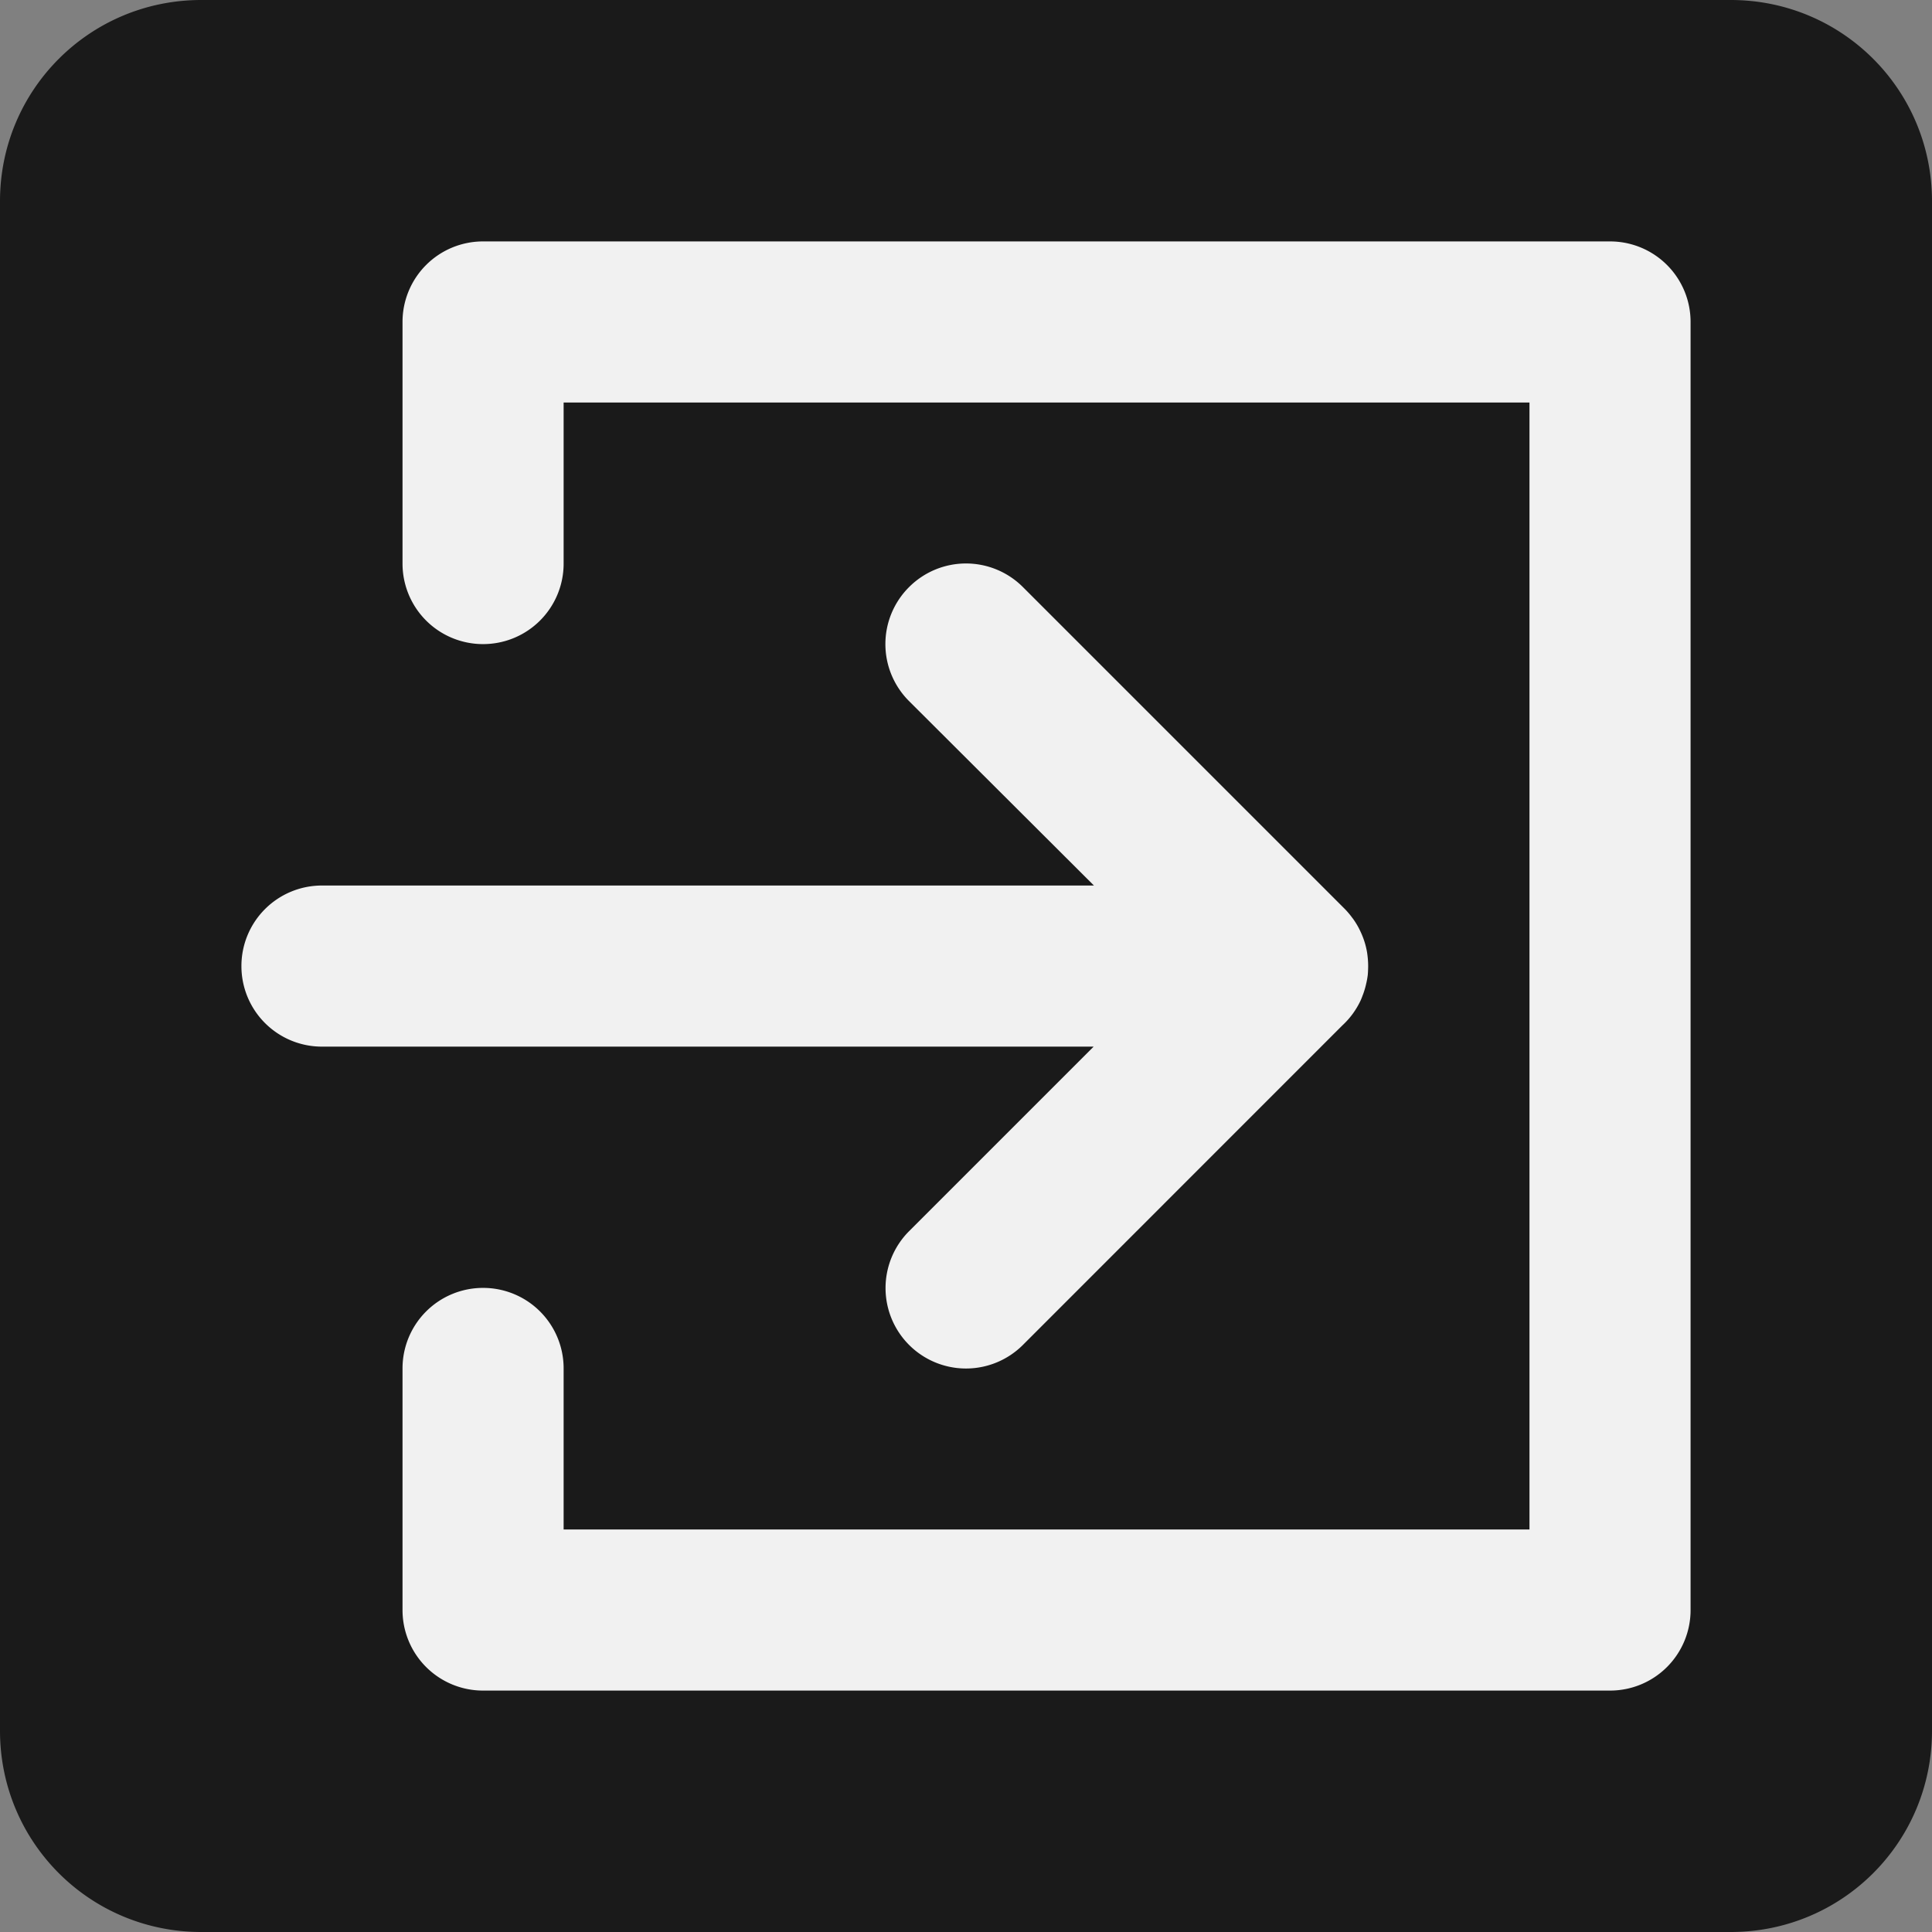 <?xml version="1.0" encoding="UTF-8" standalone="no"?>
<!-- Created with Inkscape (http://www.inkscape.org/) -->

<svg
   width="48"
   height="48"
   viewBox="0 0 12.7 12.7"
   version="1.1"
   id="svg847"
   inkscape:version="1.2.1 (9c6d41e410, 2022-07-14)"
   sodipodi:docname="z-gotoobject.svg"
   xmlns:inkscape="http://www.inkscape.org/namespaces/inkscape"
   xmlns:sodipodi="http://sodipodi.sourceforge.net/DTD/sodipodi-0.dtd"
   xmlns="http://www.w3.org/2000/svg"
   xmlns:svg="http://www.w3.org/2000/svg">
  <rect x="0" y="0" width="12.7" height="12.7" fill="#808080" stroke="none"/>
  <sodipodi:namedview
     id="namedview849"
     pagecolor="#ffffff"
     bordercolor="#000000"
     borderopacity="0.25"
     inkscape:showpageshadow="2"
     inkscape:pageopacity="0.0"
     inkscape:pagecheckerboard="0"
     inkscape:deskcolor="#d1d1d1"
     inkscape:document-units="px"
     showgrid="true"
     inkscape:zoom="4.0516981"
     inkscape:cx="-68.613207"
     inkscape:cy="41.587501"
     inkscape:window-width="1920"
     inkscape:window-height="991"
     inkscape:window-x="-9"
     inkscape:window-y="-9"
     inkscape:window-maximized="1"
     inkscape:current-layer="layer1">
    <inkscape:grid
       type="xygrid"
       id="grid1081"
       originx="0"
       originy="0" />
  </sodipodi:namedview>
  <defs
     id="defs844" />
  <g
     inkscape:label="Warstwa 1"
     inkscape:groupmode="layer"
     id="layer1">
    <rect
       style="fill:#f1f1f1;fill-opacity:1;stroke:none;stroke-width:1.058;stroke-linecap:round;stroke-linejoin:round"
       id="rect233"
       width="10.583"
       height="10.583"
       x="1.058"
       y="1.058"
       rx="1.323"
       ry="1.323" />
    <path
       id="path1055"
       style="fill:#1a1a1a;stroke-width:1.323;stroke-linecap:round;stroke-linejoin:round"
       d="M 1.323,0 C 0.59,0 0,0.59 0,1.323 V 11.377 C 0,12.11 0.59,12.7 1.323,12.7 H 11.377 C 12.11,12.7 12.7,12.11 12.7,11.377 V 1.323 C 12.7,0.59 12.11,0 11.377,0 Z M 3.175,1.587 h 7.408 A 0.529,0.529 0 0 1 11.113,2.117 v 8.467 A 0.529,0.529 0 0 1 10.583,11.113 H 3.175 A 0.529,0.529 0 0 1 2.646,10.583 V 8.995 A 0.529,0.529 0 0 1 3.175,8.466 0.529,0.529 0 0 1 3.705,8.995 v 1.059 h 6.349 V 2.646 H 3.705 v 1.059 A 0.529,0.529 0 0 1 3.175,4.234 0.529,0.529 0 0 1 2.646,3.705 V 2.117 A 0.529,0.529 0 0 1 3.175,1.587 Z M 6.351,3.704 A 0.529,0.529 0 0 1 6.724,3.859 L 8.841,5.976 a 0.529,0.529 0 0 1 0.045,0.053 0.529,0.529 0 0 1 0.012,0.016 0.529,0.529 0 0 1 0.032,0.052 0.529,0.529 0 0 1 0.011,0.022 0.529,0.529 0 0 1 0.024,0.058 0.529,0.529 0 0 1 0.008,0.025 0.529,0.529 0 0 1 0.013,0.056 0.529,0.529 0 0 1 0.004,0.03 0.529,0.529 0 0 1 0.003,0.038 0.529,0.529 0 0 1 0,0.05 0.529,0.529 0 0 1 -0.002,0.033 0.529,0.529 0 0 1 -0.011,0.06 0.529,0.529 0 0 1 -0.006,0.024 0.529,0.529 0 0 1 -0.012,0.038 0.529,0.529 0 0 0 0,5.17e-4 0.529,0.529 0 0 1 -0.004,0.01 0.529,0.529 0 0 1 -0.013,0.033 0.529,0.529 0 0 1 -0.121,0.166 L 6.724,8.841 a 0.529,0.529 0 0 1 -0.748,0 0.529,0.529 0 0 1 0,-0.748 L 7.189,6.88 H 2.117 A 0.529,0.529 0 0 1 1.587,6.351 0.529,0.529 0 0 1 2.117,5.821 H 7.191 L 5.976,4.609 a 0.529,0.529 0 0 1 0,-0.75 0.529,0.529 0 0 1 0.375,-0.155 z" />
    <g
       id="path14308" />
    <g
       id="path293"
       transform="translate(0,-2.6878088e-4)" />
  </g>
</svg>
